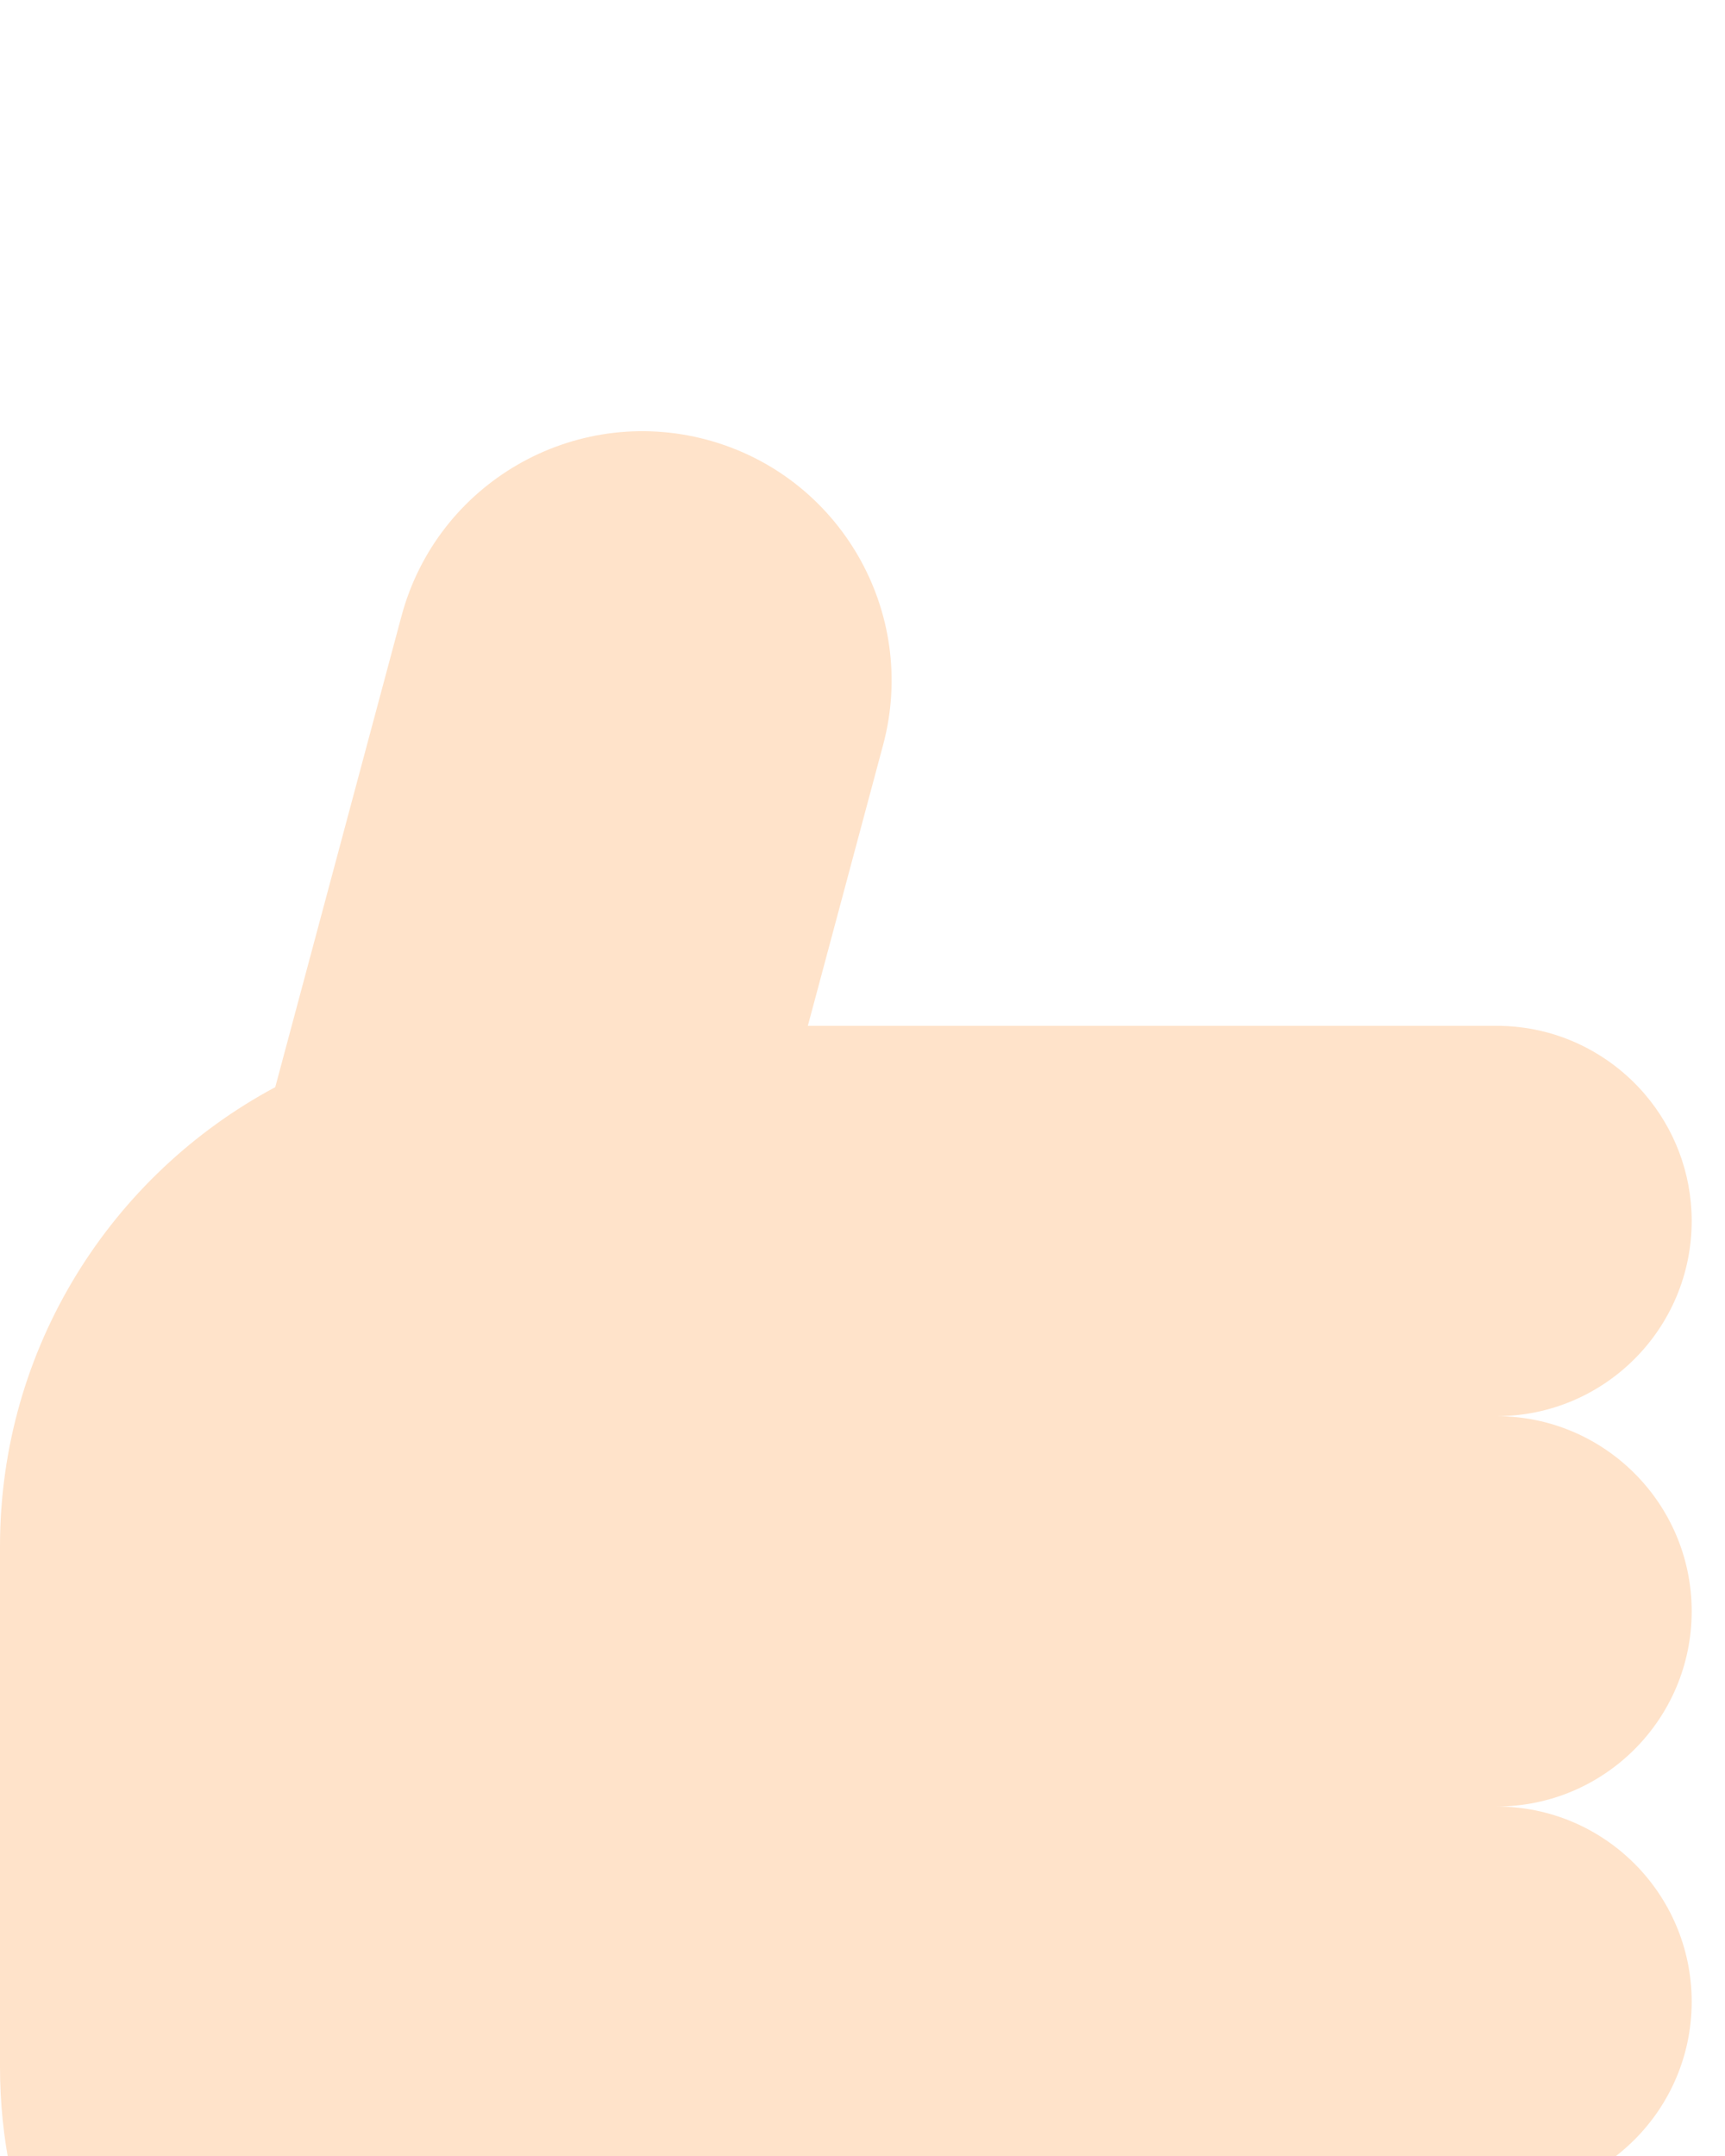 <svg width="16" height="20" viewBox="0 0 16 20" fill="none" xmlns="http://www.w3.org/2000/svg">
<g id="Union" filter="url(#filter0_i_1130_10429)">
<path d="M6.556 0.079C5.322 -0.251 4.055 0.481 3.724 1.715L2.553 6.085C1.034 6.898 0 8.5 0 10.344V15.172C0 17.838 2.162 20 4.828 20H12.674C13.673 20 14.484 19.189 14.484 18.189C14.484 17.19 13.673 16.379 12.674 16.379H13.881C14.88 16.379 15.691 15.568 15.691 14.569C15.691 13.569 14.88 12.758 13.881 12.758C14.88 12.758 15.691 11.947 15.691 10.947C15.691 9.948 14.88 9.137 13.881 9.137C14.88 9.137 15.691 8.326 15.691 7.326C15.691 6.878 15.527 6.467 15.257 6.151C15.095 5.961 14.893 5.805 14.666 5.695C14.429 5.58 14.162 5.516 13.881 5.516H7.493L8.191 2.911C8.521 1.678 7.789 0.41 6.556 0.079Z" fill="#FFE3CA"/>
</g>
<defs>
<filter id="filter0_i_1130_10429" x="0" y="0" width="15.691" height="24" filterUnits="userSpaceOnUse" color-interpolation-filters="sRGB">
<feFlood flood-opacity="0" result="BackgroundImageFix"/>
<feBlend mode="normal" in="SourceGraphic" in2="BackgroundImageFix" result="shape"/>
<feColorMatrix in="SourceAlpha" type="matrix" values="0 0 0 0 0 0 0 0 0 0 0 0 0 0 0 0 0 0 127 0" result="hardAlpha"/>
<feOffset dy="4"/>
<feGaussianBlur stdDeviation="2"/>
<feComposite in2="hardAlpha" operator="arithmetic" k2="-1" k3="1"/>
<feColorMatrix type="matrix" values="0 0 0 0 0.799 0 0 0 0 0.601 0 0 0 0 0.601 0 0 0 0.3 0"/>
<feBlend mode="normal" in2="shape" result="effect1_innerShadow_1130_10429"/>
</filter>
</defs>
</svg>

